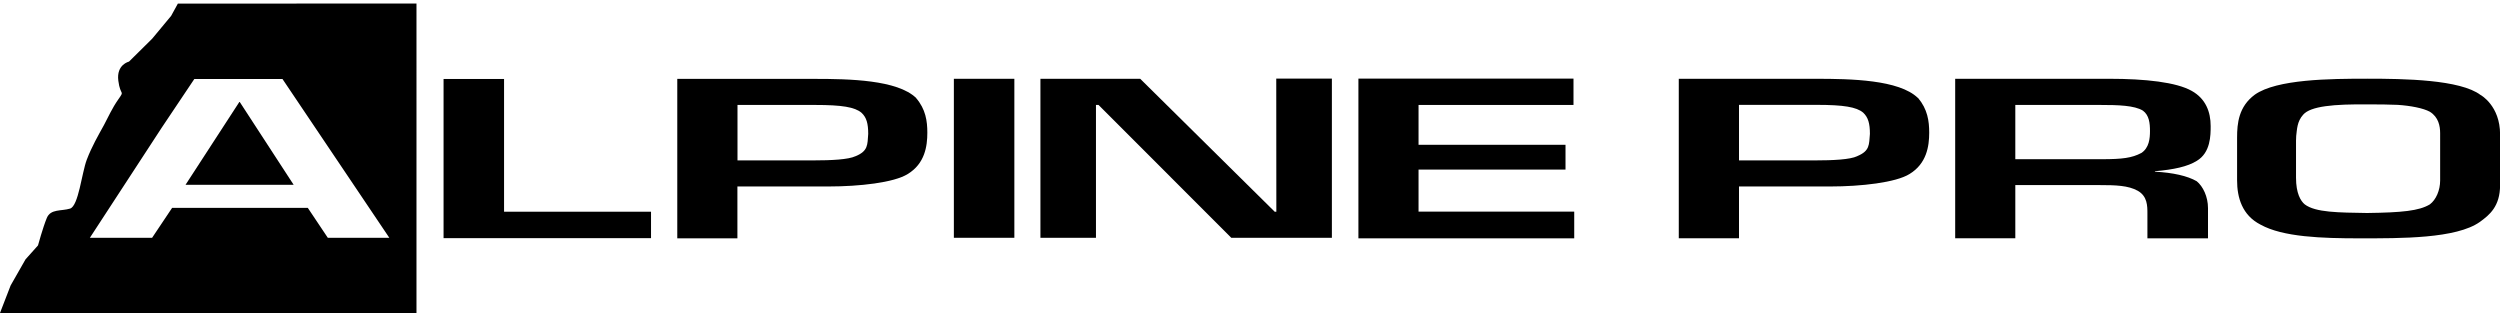 <svg xmlns="http://www.w3.org/2000/svg" xml:space="preserve" fill-rule="evenodd" clip-rule="evenodd" image-rendering="optimizeQuality" shape-rendering="geometricPrecision" text-rendering="geometricPrecision" viewBox="0 0 272.34 33.71" width="150" height="19"><defs><style><![CDATA[
    .fil0 {fill:black}
    .fil1 {fill:black;fill-rule:nonzero}
   ]]></style></defs><g id="Layer_x0020_1"><path d="M48.32 8.21 48.32 25.55 70.92 25.55 70.92 22.67 54.91 22.67 54.91 8.21z" class="fil0"/><path d="M99.8 10.28C97.75 8.3 92.52 8.2 88.7 8.2H73.78v17.37h6.55v-5.65h9.96c3.28 0 7.1-.41 8.6-1.36 1.86-1.13 2.13-3.02 2.13-4.5 0-1.27-.18-2.56-1.23-3.78zm-6.6 6.34c-.77.37-2.64.46-4.59.46h-8.27v-6.04h8.46c2.91 0 4.32.23 5.05.85.55.51.73 1.18.73 2.31-.09 1.18 0 1.85-1.37 2.42z" class="fil0"/><path d="M103.91 8.19H110.5V25.51H103.91z" class="fil1"/><path d="M113.34 8.19 113.34 25.51 119.39 25.51 119.39 11.04 119.67 11.04 134.13 25.51 145.09 25.51 145.09 8.17 139.03 8.17 139.04 22.67 138.86 22.67 124.21 8.19z" class="fil0"/><path d="M147.98 25.57 171.49 25.57 171.49 22.66 154.53 22.66 154.53 18.08 170.54 18.08 170.54 15.38 154.53 15.38 154.53 11.04 171.41 11.04 171.41 8.17 147.98 8.17z" class="fil0"/><path d="M208.92 10.27c-2.05-1.98-7.29-2.08-11.11-2.08h-14.93v17.37h6.56v-5.64h9.97c3.28 0 7.11-.42 8.61-1.36 1.86-1.13 2.14-3.02 2.14-4.5 0-1.27-.18-2.56-1.22-3.79zm-6.6 6.35c-.77.37-2.64.46-4.6.46h-8.28v-6.05h8.47c2.92 0 4.33.23 5.06.85.54.51.73 1.17.73 2.31-.1 1.18 0 1.85-1.37 2.42zM270.23 9.96c-2.2-1.69-8.36-1.78-12.33-1.78-4.09 0-9.89.05-12.27 1.74-1.76 1.3-1.93 3.12-1.93 4.67v4.67c0 1.85.54 3.79 2.56 4.82 2.43 1.35 6.66 1.49 10.8 1.49 4.49 0 10.52.04 13.09-1.79 1.03-.75 2.2-1.67 2.2-4.02v-5.51c0-3.13-2.11-4.29-2.11-4.29zm-4.41 4.77v4.54c0 1.07-.45 2.1-1.12 2.6-1.17.71-3.05.89-6.84.94-3.1-.05-5.62-.05-6.79-.94-.45-.37-.95-1.21-.95-2.9v-4.06c0-.14 0 .25.02-.5.09-.68.08-1.56.76-2.31.81-.93 3.32-1.16 7.1-1.12 1.53 0 1.71 0 3.2.05 1.39.09 2.79.36 3.5.75.95.59 1.12 1.57 1.12 2.33v.62zM234.75 18.33v-.07c2.05-.18 3.55-.5 4.56-1.13 1.51-.9 1.51-2.79 1.51-3.79 0-1.55-.54-2.98-2.06-3.83-1.68-.95-5.05-1.32-8.97-1.32h-16.8v17.37h6.55v-5.79h9.15c1.78 0 3.15.04 4.19.62 1.05.6 1.05 1.64 1.05 2.49v2.69h6.6v-3.29c0-1.24-.54-2.37-1.23-2.93-1-.58-2.6-.94-4.56-1.04zm-1.5-2.05c-1 .53-2.05.67-4.28.67h-9.43v-5.91h9.25c1.96 0 3.73.05 4.65.62.68.5.77 1.36.77 2.22 0 .81-.09 1.84-.95 2.4zM19.37.01l-.73 1.33-2.07 2.49-2.52 2.49s-1.39.31-1.16 2.08c.22 1.73.73.98 0 2.03-.69.98-1.07 1.88-1.56 2.79-.63 1.15-1.32 2.32-1.88 3.79-.54 1.43-.9 5.05-1.82 5.32-.95.29-2.11.01-2.53 1.02-.44 1.07-.96 2.99-.96 2.99l-1.36 1.52-1.62 2.84-1.16 3h45.37V-.01l-26 .01zm16.34 25.5-2.18-3.26H18.75l-2.18 3.26H9.79l7.83-12 3.55-5.3h9.6l11.64 17.3h-6.69z" class="fil0"/><path d="M20.21 19.74 26.07 10.72 26.12 10.72 31.99 19.74z" class="fil0"/></g></svg>